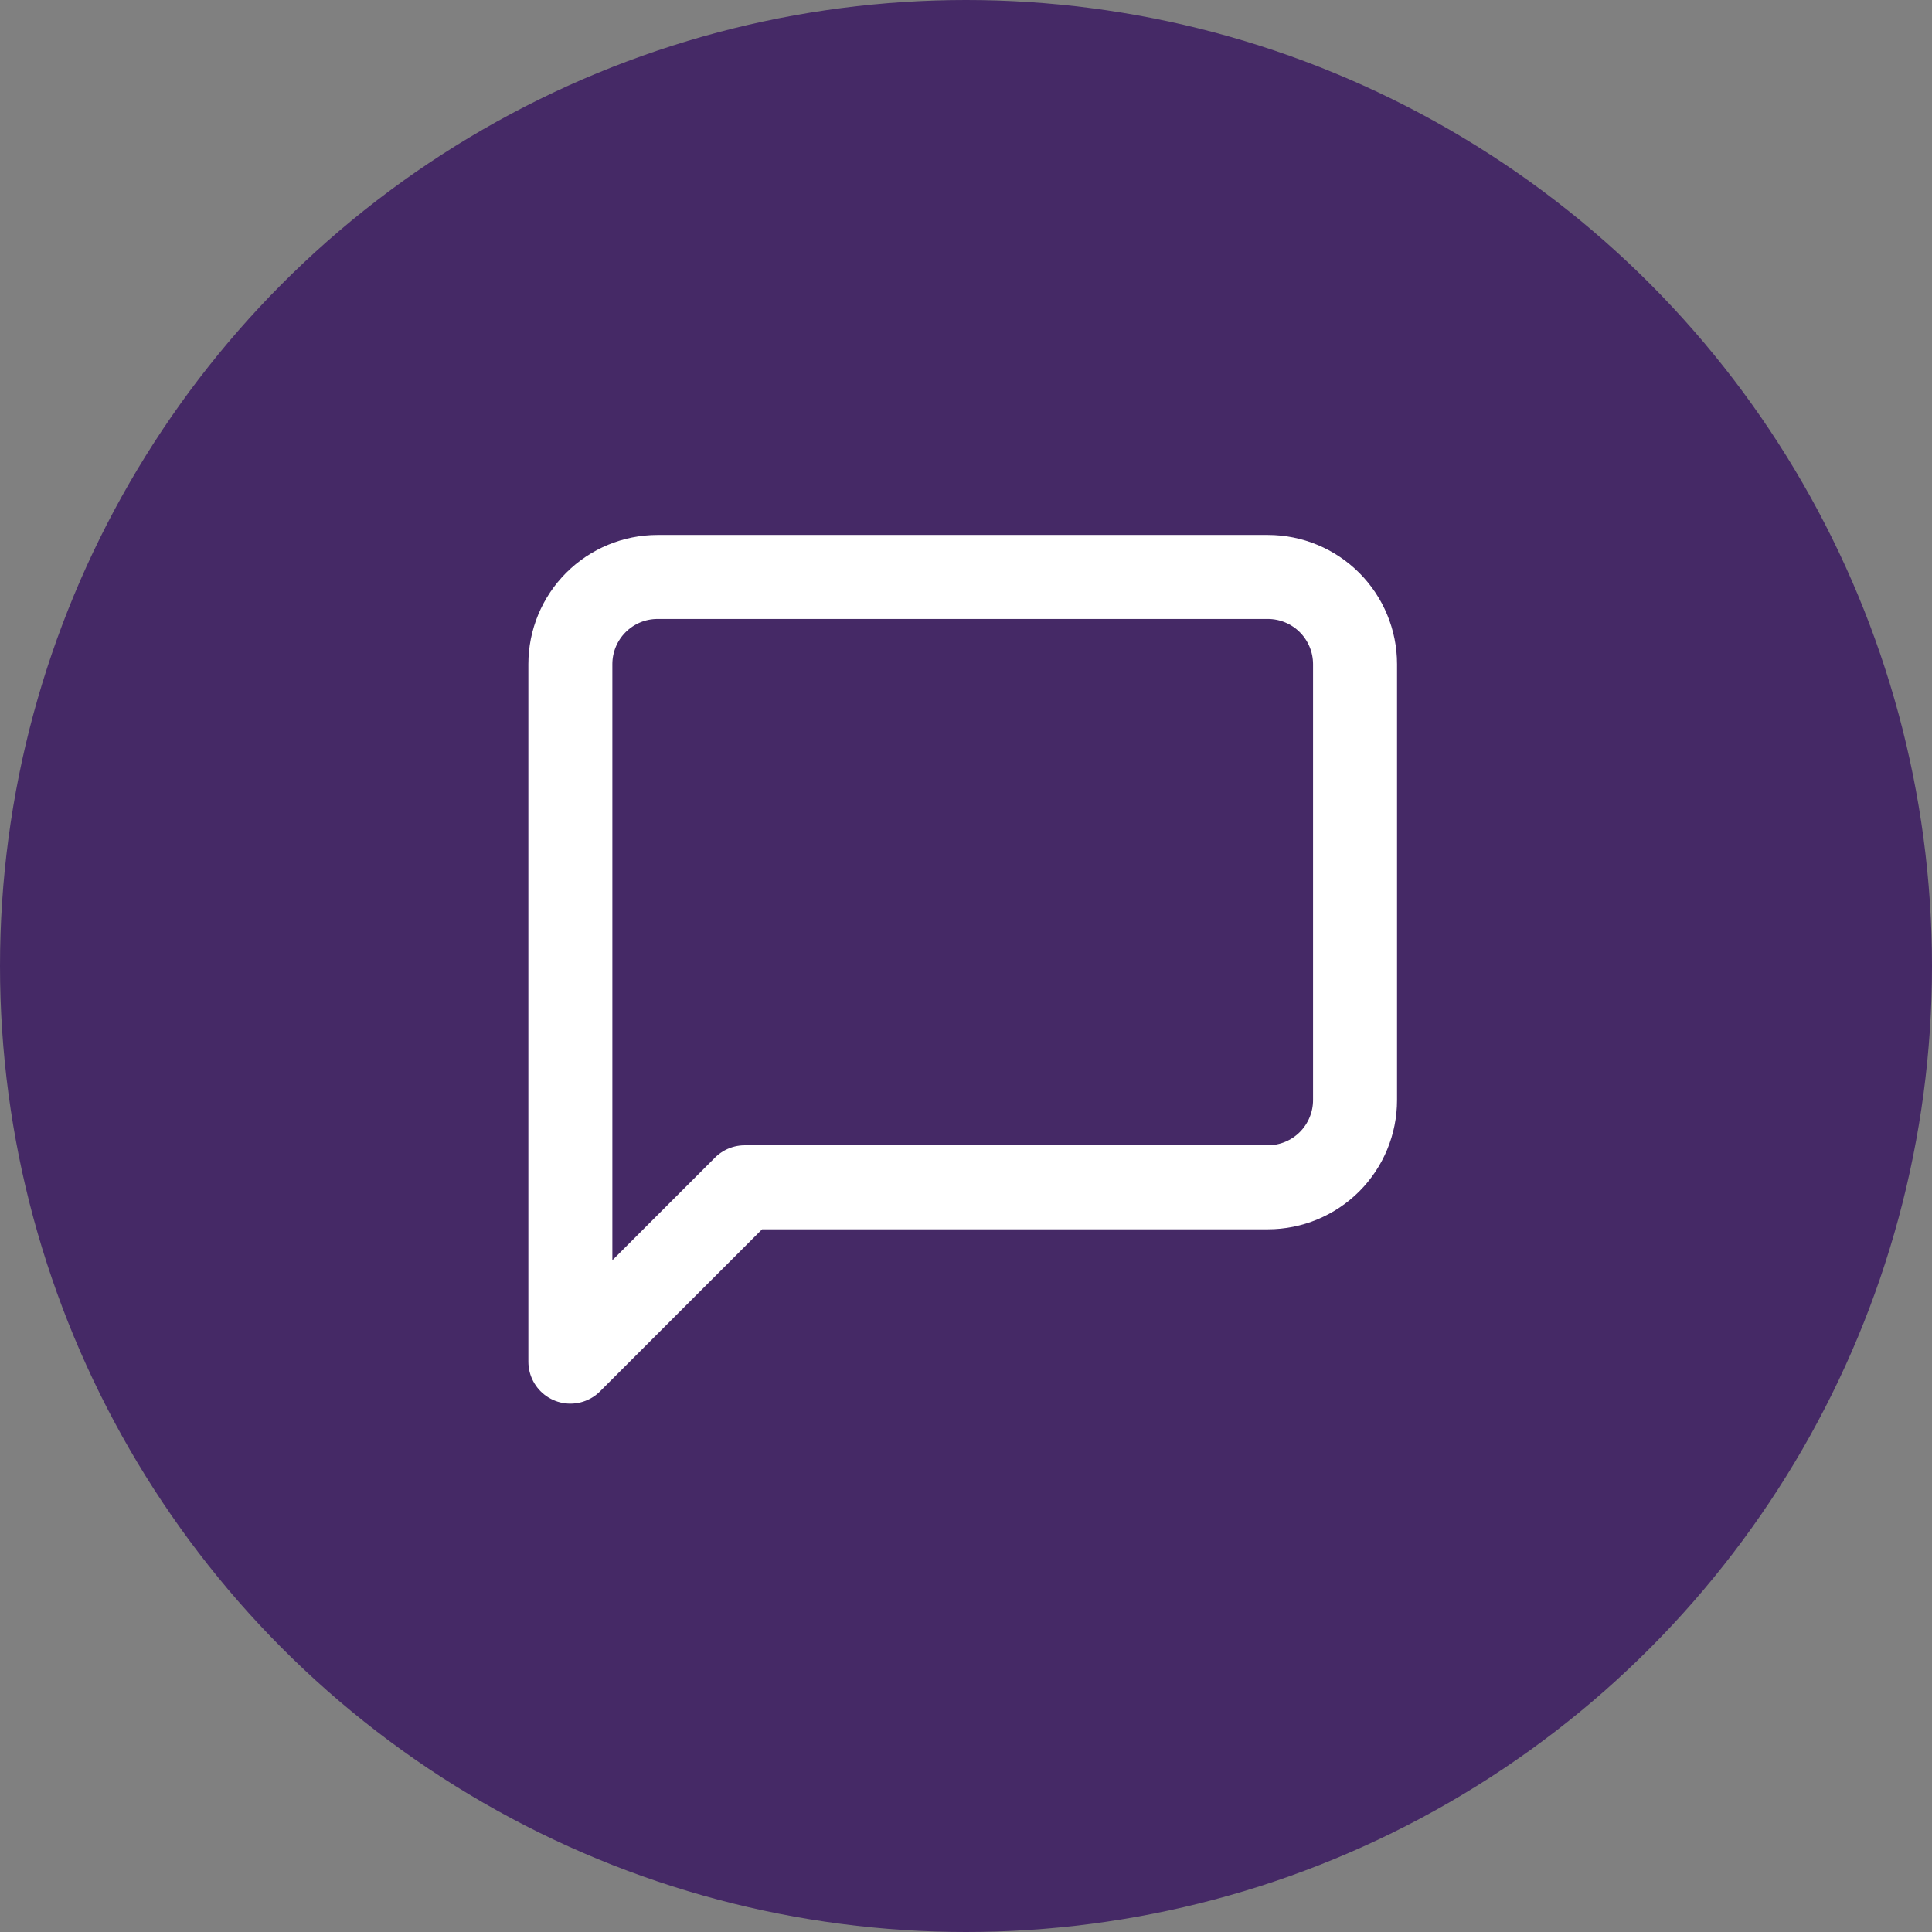 <svg width="46" height="46" viewBox="0 0 46 46" fill="none" xmlns="http://www.w3.org/2000/svg">
<rect x="0" y="0" width="46" height="46" fill="#808080" stroke="none"/>
<circle cx="23" cy="23" r="23" fill="#452966"/>
<g clip-path="url(#clip0_10_49)">
<path d="M32.263 26.193C32.263 26.743 32.044 27.271 31.655 27.661C31.265 28.05 30.737 28.269 30.187 28.269H17.731L13.58 32.42V15.813C13.58 15.263 13.798 14.735 14.188 14.345C14.577 13.956 15.105 13.737 15.655 13.737H30.187C30.737 13.737 31.265 13.956 31.655 14.345C32.044 14.735 32.263 15.263 32.263 15.813V26.193Z" stroke="white" stroke-width="2" stroke-linecap="round" stroke-linejoin="round"/>
</g>
<defs>
<clipPath id="clip0_10_49">
<rect width="22" height="22" fill="white" transform="translate(12 12)"/>
</clipPath>
</defs>
</svg>
